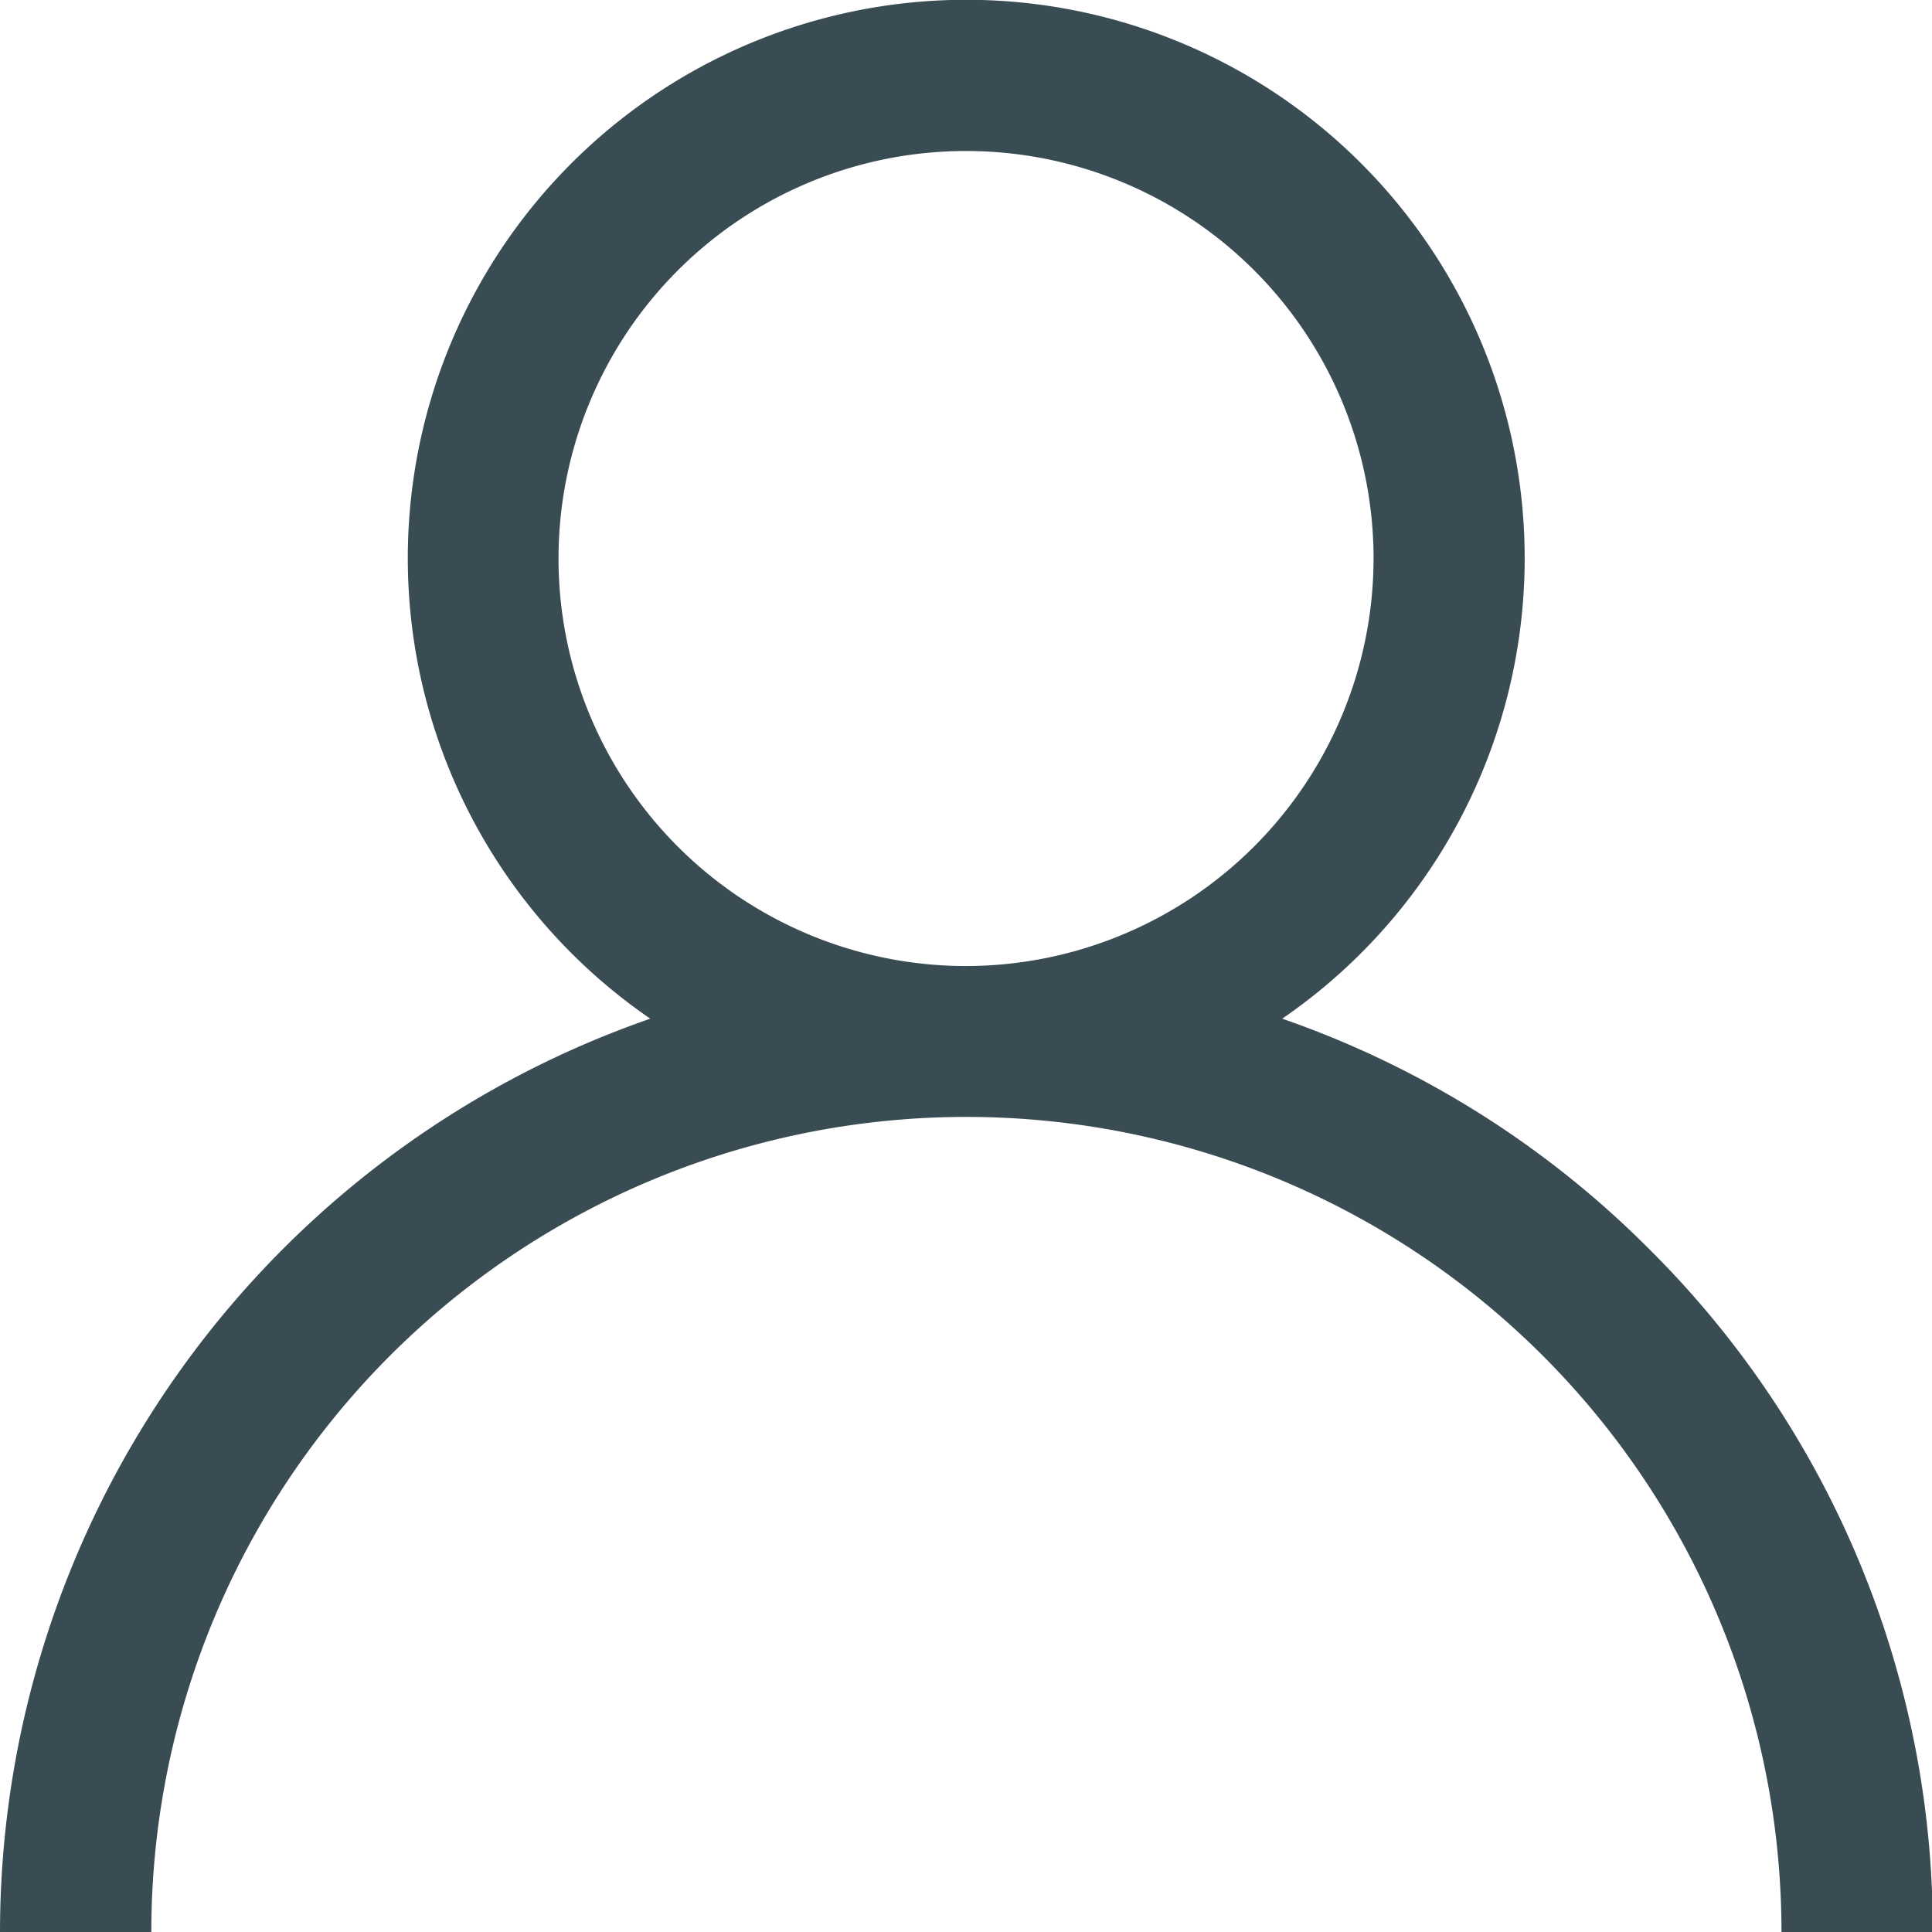 <svg id="svgexport-5_5_" data-name="svgexport-5(5)" xmlns="http://www.w3.org/2000/svg" width="24.259" height="24.259" viewBox="0 0 24.259 24.259">
  <g id="Group_25" data-name="Group 25">
    <g id="Group_24" data-name="Group 24">
      <path id="Path_27" data-name="Path 27" d="M20.706,15.682A12.083,12.083,0,0,0,16.1,12.791a7.012,7.012,0,1,0-7.935,0A12.149,12.149,0,0,0,0,24.259H1.9a10.234,10.234,0,1,1,20.469,0h1.9A12.05,12.05,0,0,0,20.706,15.682ZM12.13,12.13a5.117,5.117,0,1,1,5.117-5.117A5.123,5.123,0,0,1,12.13,12.13Z" transform="translate(0)" fill="#3a4c53"/>
    </g>
  </g>
</svg>

